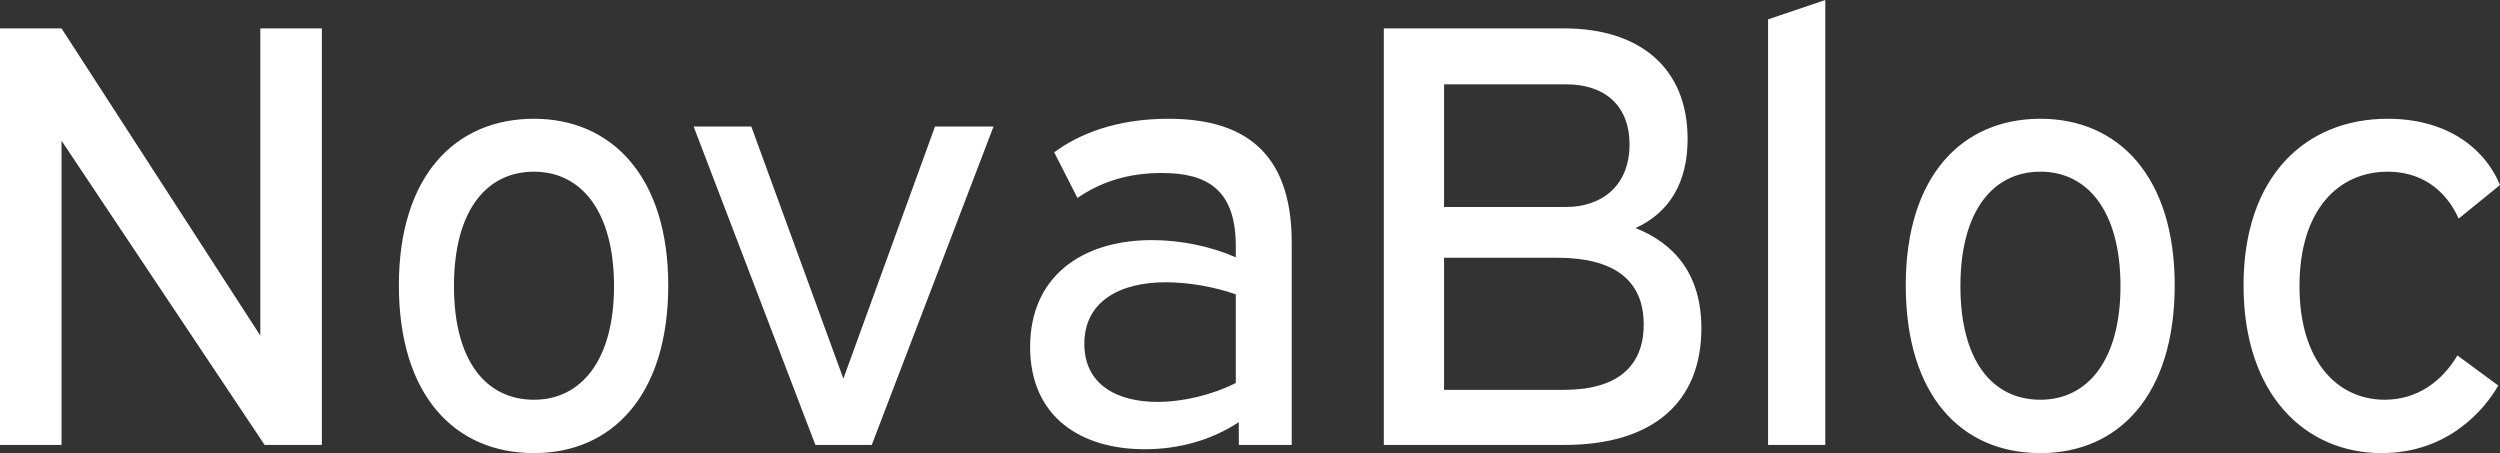 <svg data-v-423bf9ae="" xmlns="http://www.w3.org/2000/svg" viewBox="0 0 331.054 60" class="font"><rect x="0" y="0" width="331.054" height="60" fill="#333333" stroke="none"/><!----><!----><!----><g data-v-423bf9ae="" id="2c66fa90-10c6-4dea-b7b8-473bdf1abc22" fill="white" transform="matrix(5.698,0,0,5.698,-6.439,-19.316)"><path d="M1.13 4.05L1.13 13.73L2.56 13.73L2.56 6.66L7.28 13.73L8.61 13.73L8.61 4.05L7.18 4.05L7.18 11.19L2.56 4.05ZM13.54 6.15C11.70 6.15 10.40 7.49 10.40 10.02C10.40 12.57 11.69 13.92 13.54 13.92C15.36 13.92 16.66 12.57 16.66 10.02C16.66 7.49 15.34 6.15 13.54 6.15ZM13.54 7.38C14.63 7.38 15.40 8.29 15.40 10.04C15.40 11.77 14.63 12.68 13.54 12.68C12.42 12.68 11.68 11.77 11.68 10.04C11.68 8.29 12.43 7.38 13.54 7.38ZM17.25 6.33L20.08 13.73L21.39 13.73L24.22 6.33L22.86 6.33L20.73 12.19L18.59 6.33ZM26.17 7.99C26.71 7.62 27.34 7.41 28.13 7.41C29.19 7.41 29.85 7.80 29.85 9.11L29.85 9.37C29.26 9.11 28.56 8.97 27.90 8.97C26.26 8.97 25.07 9.83 25.07 11.45C25.07 13.08 26.25 13.83 27.73 13.83C28.55 13.83 29.30 13.61 29.92 13.20L29.92 13.73L31.15 13.73L31.15 9.03C31.15 6.85 29.96 6.15 28.28 6.15C27.05 6.15 26.18 6.52 25.63 6.93ZM28.03 12.73C27.09 12.73 26.33 12.33 26.33 11.38C26.33 10.39 27.16 9.95 28.22 9.95C28.74 9.95 29.34 10.05 29.85 10.23L29.85 12.29C29.30 12.57 28.62 12.73 28.03 12.73ZM33.29 4.05L33.29 13.73L37.49 13.73C39.54 13.73 40.67 12.74 40.67 11.02C40.67 9.79 40.07 9.06 39.14 8.69C39.93 8.33 40.35 7.63 40.35 6.62C40.35 4.93 39.19 4.05 37.49 4.05ZM34.69 9.38L37.32 9.38C38.60 9.38 39.33 9.87 39.33 10.93C39.33 11.91 38.71 12.45 37.48 12.45L34.69 12.45ZM34.69 5.35L37.53 5.35C38.39 5.35 39.00 5.81 39.00 6.75C39.00 7.71 38.35 8.20 37.53 8.20L34.69 8.20ZM42.22 3.84L42.22 13.73L43.55 13.73L43.55 3.39ZM48.55 6.15C46.72 6.15 45.42 7.49 45.42 10.02C45.42 12.57 46.70 13.92 48.55 13.92C50.37 13.92 51.67 12.57 51.67 10.02C51.67 7.49 50.36 6.15 48.55 6.15ZM48.55 7.38C49.64 7.38 50.41 8.29 50.41 10.04C50.41 11.77 49.64 12.68 48.55 12.68C47.43 12.68 46.69 11.77 46.69 10.04C46.69 8.29 47.45 7.38 48.55 7.38ZM59.23 7.69C58.86 6.80 57.96 6.15 56.62 6.15C54.71 6.15 53.27 7.49 53.27 10.02C53.27 12.57 54.71 13.92 56.48 13.92C58.02 13.92 58.87 12.91 59.19 12.35L58.24 11.65C57.88 12.26 57.30 12.68 56.55 12.68C55.48 12.68 54.57 11.82 54.57 10.04C54.57 8.26 55.48 7.38 56.62 7.38C57.36 7.38 57.95 7.76 58.27 8.47Z"></path></g><!----><!----></svg>